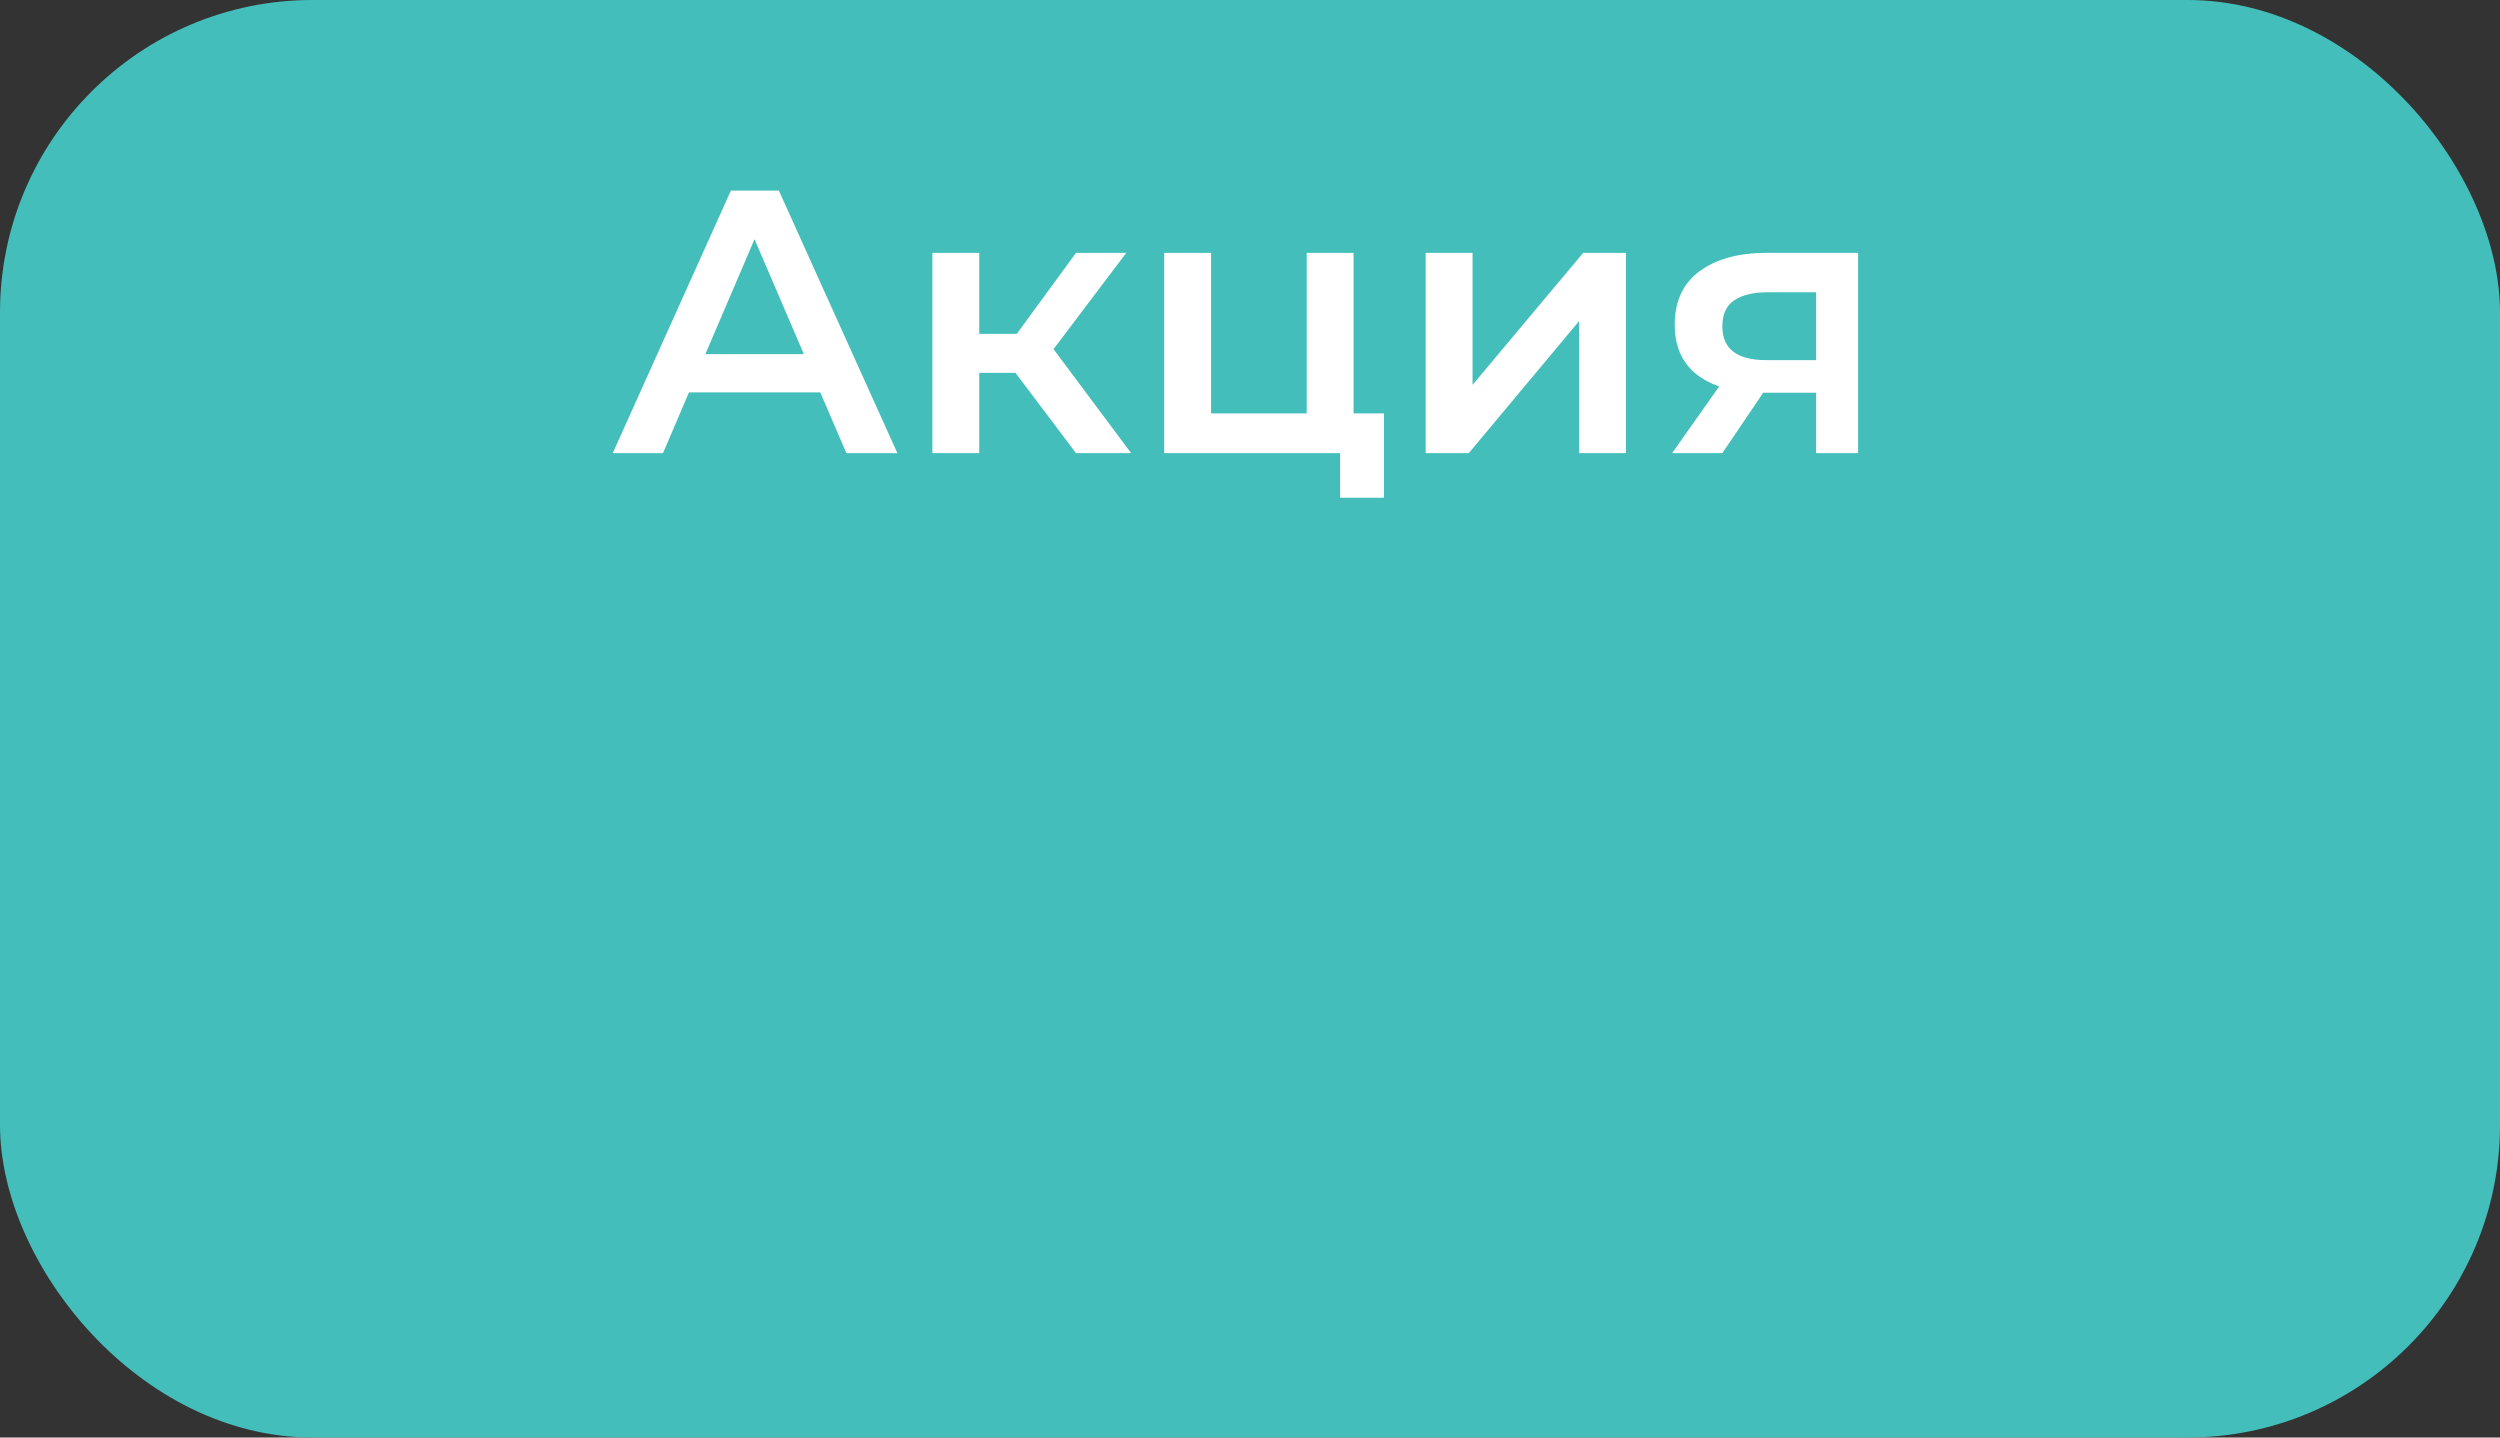 <?xml version="1.0" encoding="UTF-8"?> <svg xmlns="http://www.w3.org/2000/svg" width="160" height="92" viewBox="0 0 160 92" fill="none"><rect x="0" y="0" width="160" height="92" fill="#333333" stroke="none"/><rect width="160" height="92" rx="20" fill="#43BEBB"></rect><path d="M39.216 29L46.776 12.2H49.848L57.432 29H54.168L47.664 13.856H48.912L42.432 29H39.216ZM42.696 25.112L43.536 22.664H52.608L53.448 25.112H42.696ZM68.864 29L64.232 22.856L66.68 21.344L72.392 29H68.864ZM59.672 29V16.184H62.672V29H59.672ZM61.784 23.864V21.368H66.128V23.864H61.784ZM66.968 22.952L64.16 22.616L68.864 16.184H72.08L66.968 22.952ZM74.508 29V16.184H77.508V26.456H83.628V16.184H86.628V29H74.508ZM85.764 31.856V28.928L86.46 29H83.628V26.456H88.572V31.856H85.764ZM91.243 29V16.184H94.243V24.632L101.323 16.184H104.059V29H101.059V20.552L94.003 29H91.243ZM116.23 29V24.632L116.662 25.136H112.822C111.062 25.136 109.678 24.768 108.67 24.032C107.678 23.28 107.182 22.2 107.182 20.792C107.182 19.288 107.71 18.144 108.766 17.36C109.838 16.576 111.262 16.184 113.038 16.184H118.918V29H116.23ZM107.014 29L110.47 24.104H113.542L110.23 29H107.014ZM116.23 23.672V17.912L116.662 18.704H113.134C112.206 18.704 111.486 18.88 110.974 19.232C110.478 19.568 110.23 20.12 110.23 20.888C110.23 22.328 111.166 23.048 113.038 23.048H116.662L116.23 23.672Z" fill="white"></path></svg> 